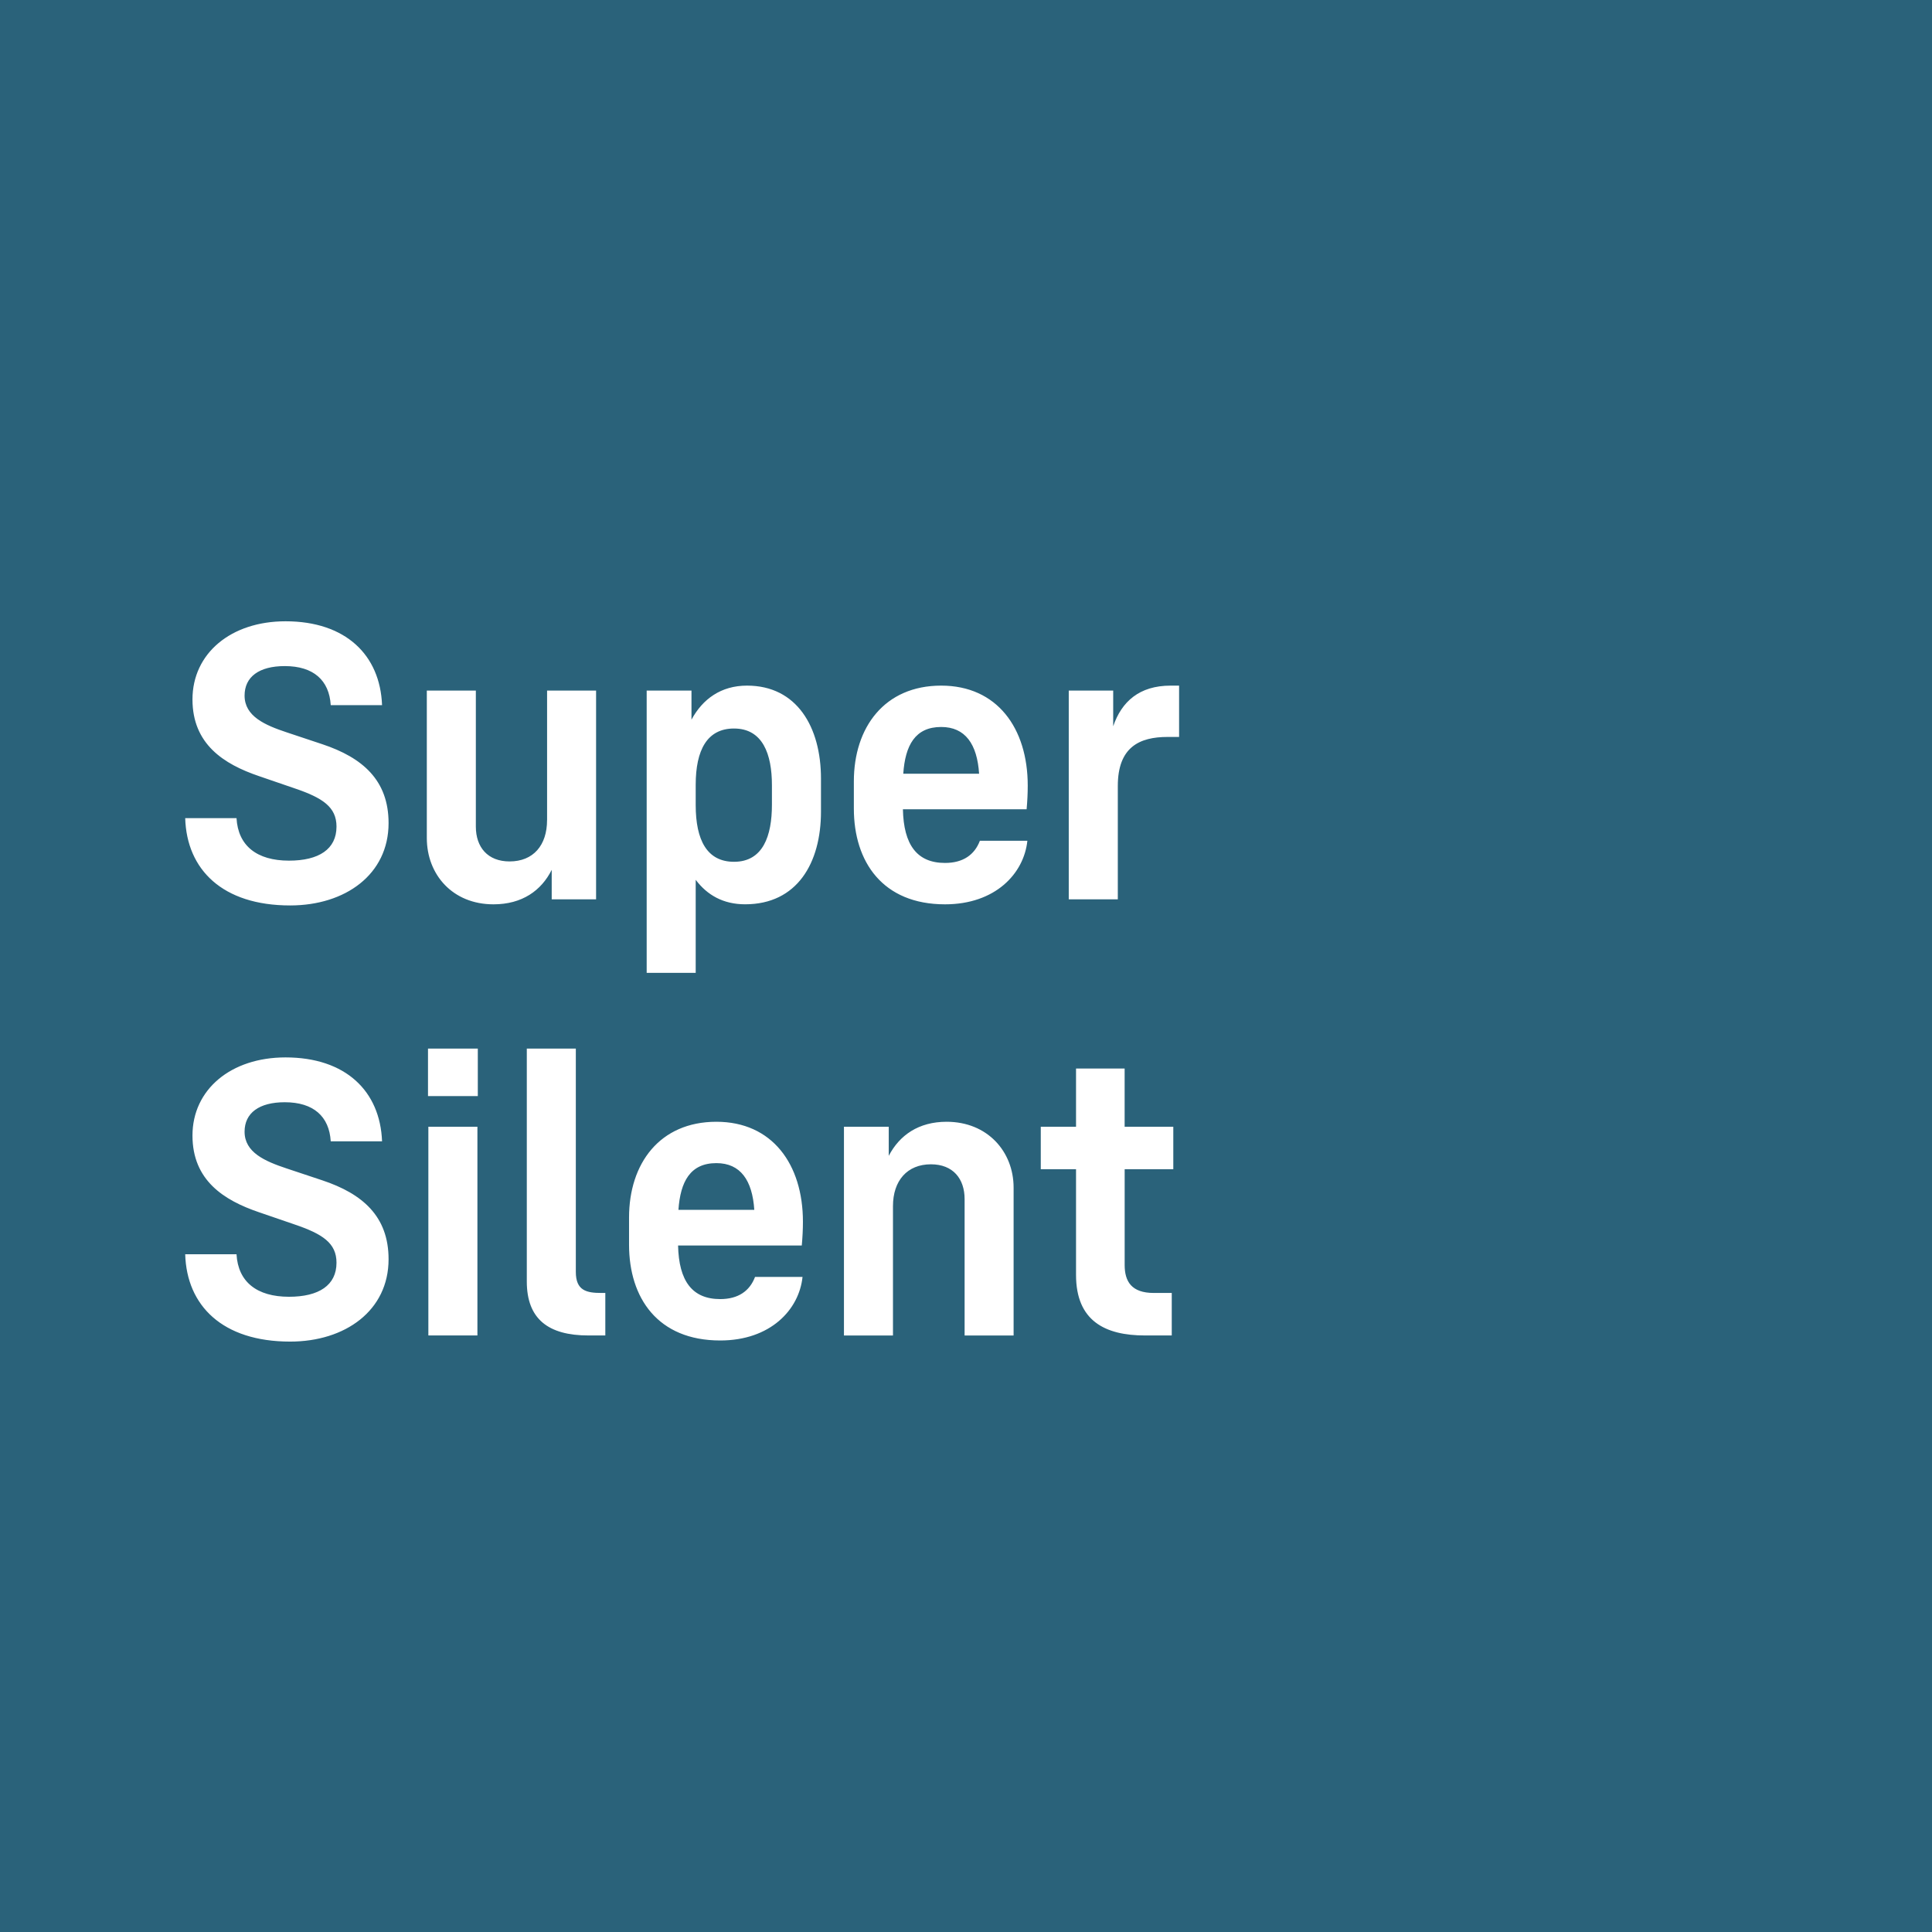 <svg width="64" height="64" fill="none" xmlns="http://www.w3.org/2000/svg"><path d="M64 0H0v64h64V0Z" fill="#2A627A"/><path d="M9.612 29.994c1.826 0 3.26-1.026 3.26-2.727 0-1.422-.862-2.17-2.195-2.614l-1.18-.393c-.723-.24-1.395-.533-1.395-1.218 0-.622.482-.977 1.331-.977.952 0 1.473.47 1.523 1.294h1.7c-.063-1.662-1.205-2.778-3.197-2.778-1.814 0-3.083 1.066-3.083 2.588 0 1.484 1.04 2.144 2.195 2.538l1.18.405c.939.317 1.396.622 1.396 1.27 0 .748-.584 1.128-1.574 1.128-1.066 0-1.687-.495-1.738-1.408h-1.7c.05 1.7 1.23 2.892 3.477 2.892Zm8.51-2.828c0 .837-.456 1.37-1.242 1.37-.723 0-1.117-.47-1.117-1.154v-4.505h-1.624v4.885c0 1.206.85 2.195 2.208 2.195.951 0 1.586-.457 1.929-1.142v.977h1.47v-6.915h-1.623v4.289Zm4.784-3.326c.369-.684.978-1.128 1.84-1.128 1.65 0 2.45 1.37 2.45 3.082v1.092c0 1.7-.788 3.07-2.513 3.07-.723 0-1.256-.305-1.637-.811v3.082h-1.624v-9.35h1.484v.964Zm1.409 4.708c.964 0 1.256-.863 1.256-1.89v-.648c0-1.027-.304-1.877-1.256-1.877-.888 0-1.269.71-1.269 1.865v.672c0 1.167.38 1.878 1.269 1.878Zm6.99.038c-.926 0-1.37-.596-1.395-1.777h4.098c.025-.279.037-.532.037-.785 0-1.904-1.015-3.312-2.867-3.312-1.878 0-2.893 1.383-2.893 3.172v.9c0 1.764.952 3.173 3.02 3.173 1.663 0 2.614-1.015 2.728-2.106H32.46c-.178.468-.559.735-1.155.735Zm-.127-4.504c.799 0 1.192.57 1.256 1.548h-2.512c.064-.939.393-1.548 1.256-1.548Zm5.699-.026c.278-.812.862-1.344 1.903-1.344h.279v1.7h-.38c-.94 0-1.65.342-1.65 1.624v3.755h-1.625v-6.915h1.472v1.18ZM9.612 44.442c1.826 0 3.26-1.028 3.26-2.728 0-1.421-.862-2.17-2.195-2.614l-1.18-.393c-.723-.24-1.395-.532-1.395-1.218 0-.621.482-.976 1.331-.976.952 0 1.473.47 1.523 1.294h1.7c-.063-1.662-1.205-2.779-3.197-2.779-1.814 0-3.083 1.066-3.083 2.588 0 1.484 1.04 2.144 2.195 2.538l1.18.405c.939.318 1.396.622 1.396 1.27 0 .748-.584 1.128-1.574 1.128-1.066 0-1.687-.495-1.738-1.408h-1.7c.05 1.7 1.23 2.893 3.477 2.893Zm6.216-9.706v1.573h-1.65v-1.573h1.65Zm-1.638 2.588h1.625v6.915H14.19v-6.915Zm3.261 5.126c0 1.243.71 1.789 2.043 1.789h.558v-1.408h-.127c-.495 0-.85-.076-.85-.698v-7.397h-1.624v7.714Zm5.011-1.192c.026 1.18.47 1.776 1.396 1.776.596 0 .977-.267 1.154-.735h1.573c-.114 1.09-1.066 2.106-2.727 2.106-2.069 0-3.02-1.408-3.02-3.173v-.9c0-1.789 1.015-3.172 2.893-3.172 1.852 0 2.867 1.409 2.867 3.312 0 .253-.013.507-.038.786h-4.098Zm2.525-1.18c-.064-.977-.457-1.548-1.256-1.548-.863 0-1.193.61-1.257 1.548h2.513Zm6.371-2.918c-.927 0-1.561.444-1.917 1.129v-.965h-1.484v6.916h1.624v-4.288c0-.838.47-1.383 1.257-1.383.735 0 1.116.481 1.116 1.153v4.518h1.623v-4.898c0-1.192-.863-2.182-2.22-2.182Zm4.287.164v-1.927h1.61v1.927h1.612v1.409h-1.611v3.172c0 .546.228.926.964.926h.596v1.408h-.888c-1.319 0-2.283-.481-2.283-2.005v-3.502h-1.168v-1.408h1.168Z" fill="#fff"/></svg>